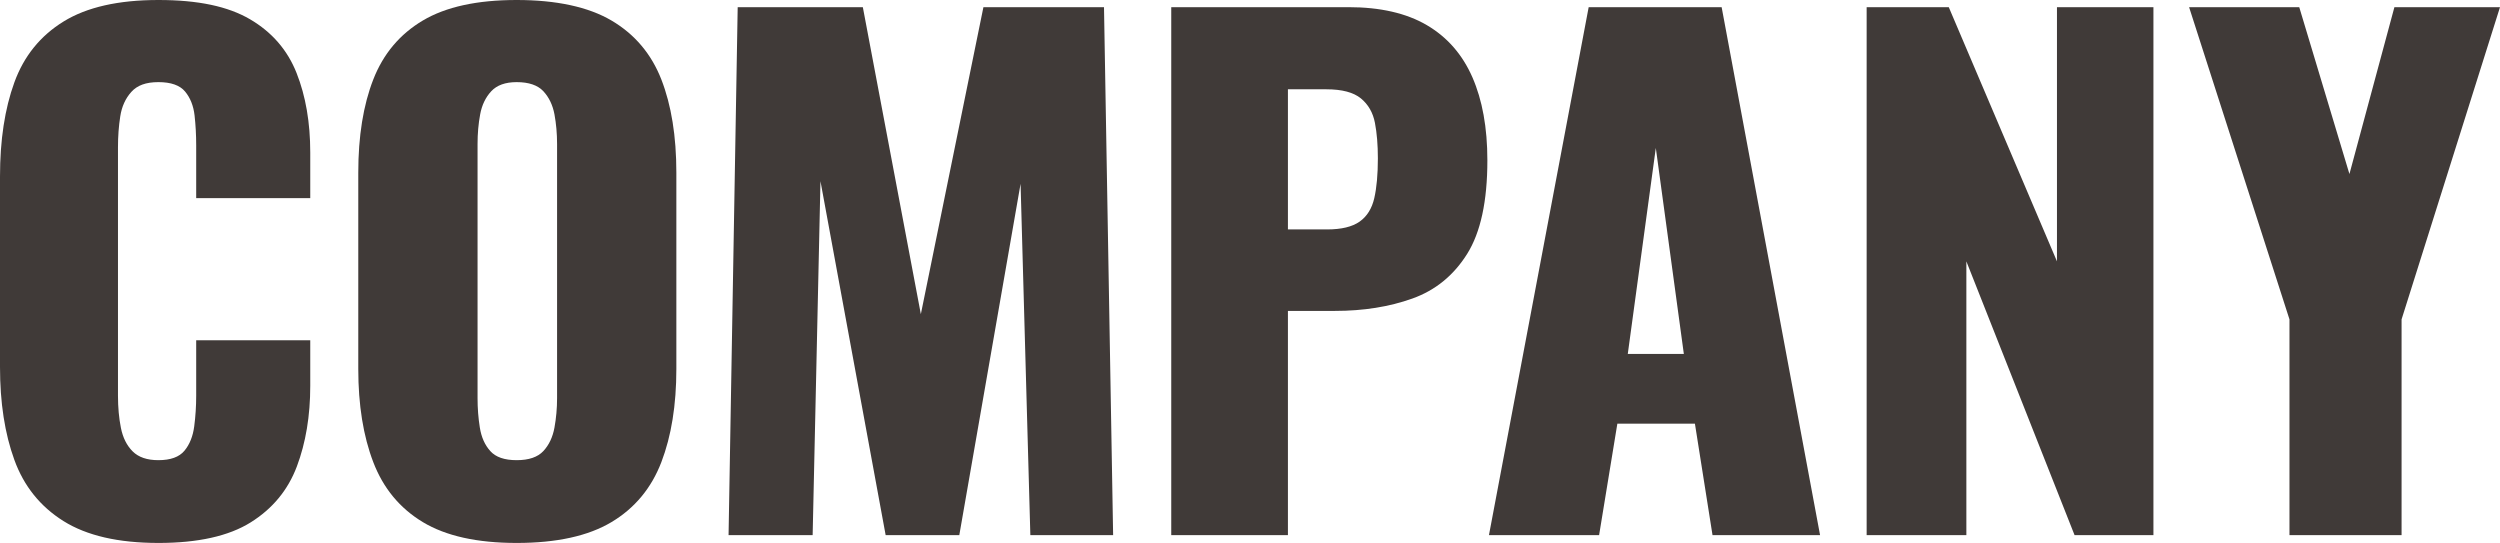 <?xml version="1.0" encoding="UTF-8"?><svg id="b" xmlns="http://www.w3.org/2000/svg" width="1073.96" height="233.24" viewBox="0 0 1073.96 233.24"><defs><style>.d{fill:#403a38;}</style></defs><g id="c"><path class="d" d="M68.04,233.24c-17.18,0-30.76-3.13-40.74-9.38-9.99-6.25-17.04-15.02-21.14-26.32-4.11-11.29-6.16-24.59-6.16-39.9v-81.76c0-15.68,2.05-29.16,6.16-40.46,4.1-11.29,11.15-20.02,21.14-26.18C37.28,3.08,50.86,0,68.04,0s29.91,2.76,39.34,8.26c9.42,5.51,16.1,13.21,20.02,23.1,3.92,9.9,5.88,21.28,5.88,34.16v19.6h-49v-22.68c0-4.48-.24-8.77-.7-12.88-.47-4.1-1.82-7.51-4.06-10.22-2.24-2.7-6.07-4.06-11.48-4.06s-9.1,1.4-11.62,4.2c-2.52,2.8-4.11,6.3-4.76,10.5-.66,4.2-.98,8.64-.98,13.3v106.68c0,5.04.42,9.66,1.26,13.86.84,4.2,2.52,7.56,5.04,10.08s6.2,3.78,11.06,3.78c5.22,0,8.96-1.35,11.2-4.06,2.24-2.7,3.64-6.2,4.2-10.5.56-4.29.84-8.68.84-13.16v-23.8h49v19.6c0,12.88-1.92,24.41-5.74,34.58-3.83,10.18-10.46,18.2-19.88,24.08-9.43,5.88-22.64,8.82-39.62,8.82Z"/><path class="d" d="M221.95,233.24c-16.99,0-30.43-2.99-40.32-8.96-9.9-5.97-16.99-14.56-21.28-25.76-4.3-11.2-6.44-24.54-6.44-40.04v-84.28c0-15.68,2.14-29.02,6.44-40.04,4.29-11.01,11.38-19.46,21.28-25.34,9.89-5.88,23.33-8.82,40.32-8.82s30.75,2.94,40.74,8.82c9.98,5.88,17.12,14.33,21.42,25.34,4.29,11.02,6.44,24.36,6.44,40.04v84.28c0,15.5-2.15,28.84-6.44,40.04-4.3,11.2-11.44,19.79-21.42,25.76-9.99,5.97-23.57,8.96-40.74,8.96ZM221.95,197.68c5.22,0,9.05-1.3,11.48-3.92,2.42-2.61,4.01-5.97,4.76-10.08.74-4.1,1.12-8.3,1.12-12.6V61.88c0-4.48-.38-8.72-1.12-12.74-.75-4.01-2.34-7.32-4.76-9.94-2.43-2.61-6.26-3.92-11.48-3.92-4.86,0-8.5,1.31-10.92,3.92-2.43,2.62-4.02,5.93-4.76,9.94-.75,4.02-1.12,8.26-1.12,12.74v109.2c0,4.3.32,8.5.98,12.6.65,4.11,2.14,7.47,4.48,10.08,2.33,2.62,6.11,3.92,11.34,3.92Z"/><path class="d" d="M312.98,229.88l3.92-226.8h53.76l24.92,131.88L422.46,3.08h51.8l3.92,226.8h-35.56l-4.2-150.92-26.32,150.92h-31.64l-28-152.04-3.36,152.04h-36.12Z"/><path class="d" d="M503.15,229.88V3.08h76.16c13.62,0,24.82,2.57,33.6,7.7,8.77,5.14,15.3,12.6,19.6,22.4,4.29,9.8,6.44,21.7,6.44,35.7,0,17.55-2.9,30.94-8.68,40.18-5.79,9.24-13.63,15.64-23.52,19.18-9.9,3.55-21,5.32-33.32,5.32h-20.16v96.32h-50.12ZM553.27,98.56h16.8c6.16,0,10.82-1.12,14-3.36,3.17-2.24,5.27-5.6,6.3-10.08,1.02-4.48,1.54-10.17,1.54-17.08,0-5.78-.42-10.87-1.26-15.26-.84-4.38-2.85-7.88-6.02-10.5-3.18-2.61-8.12-3.92-14.84-3.92h-16.52v60.2Z"/><path class="d" d="M639.63,229.88L682.47,3.08h57.12l42.28,226.8h-46.2l-7.56-47.88h-33.32l-7.84,47.88h-47.32ZM699.27,152.04h24.08l-12.04-88.48-12.04,88.48Z"/><path class="d" d="M801.88,229.88V3.08h35.28l46.48,109.2V3.08h41.44v226.8h-33.88l-46.48-117.6v117.6h-42.84Z"/><path class="d" d="M983.52,229.88v-92.68L940.4,3.08h47.32l21.56,71.68,19.32-71.68h45.36l-42.28,134.12v92.68h-48.16Z"/></g></svg>